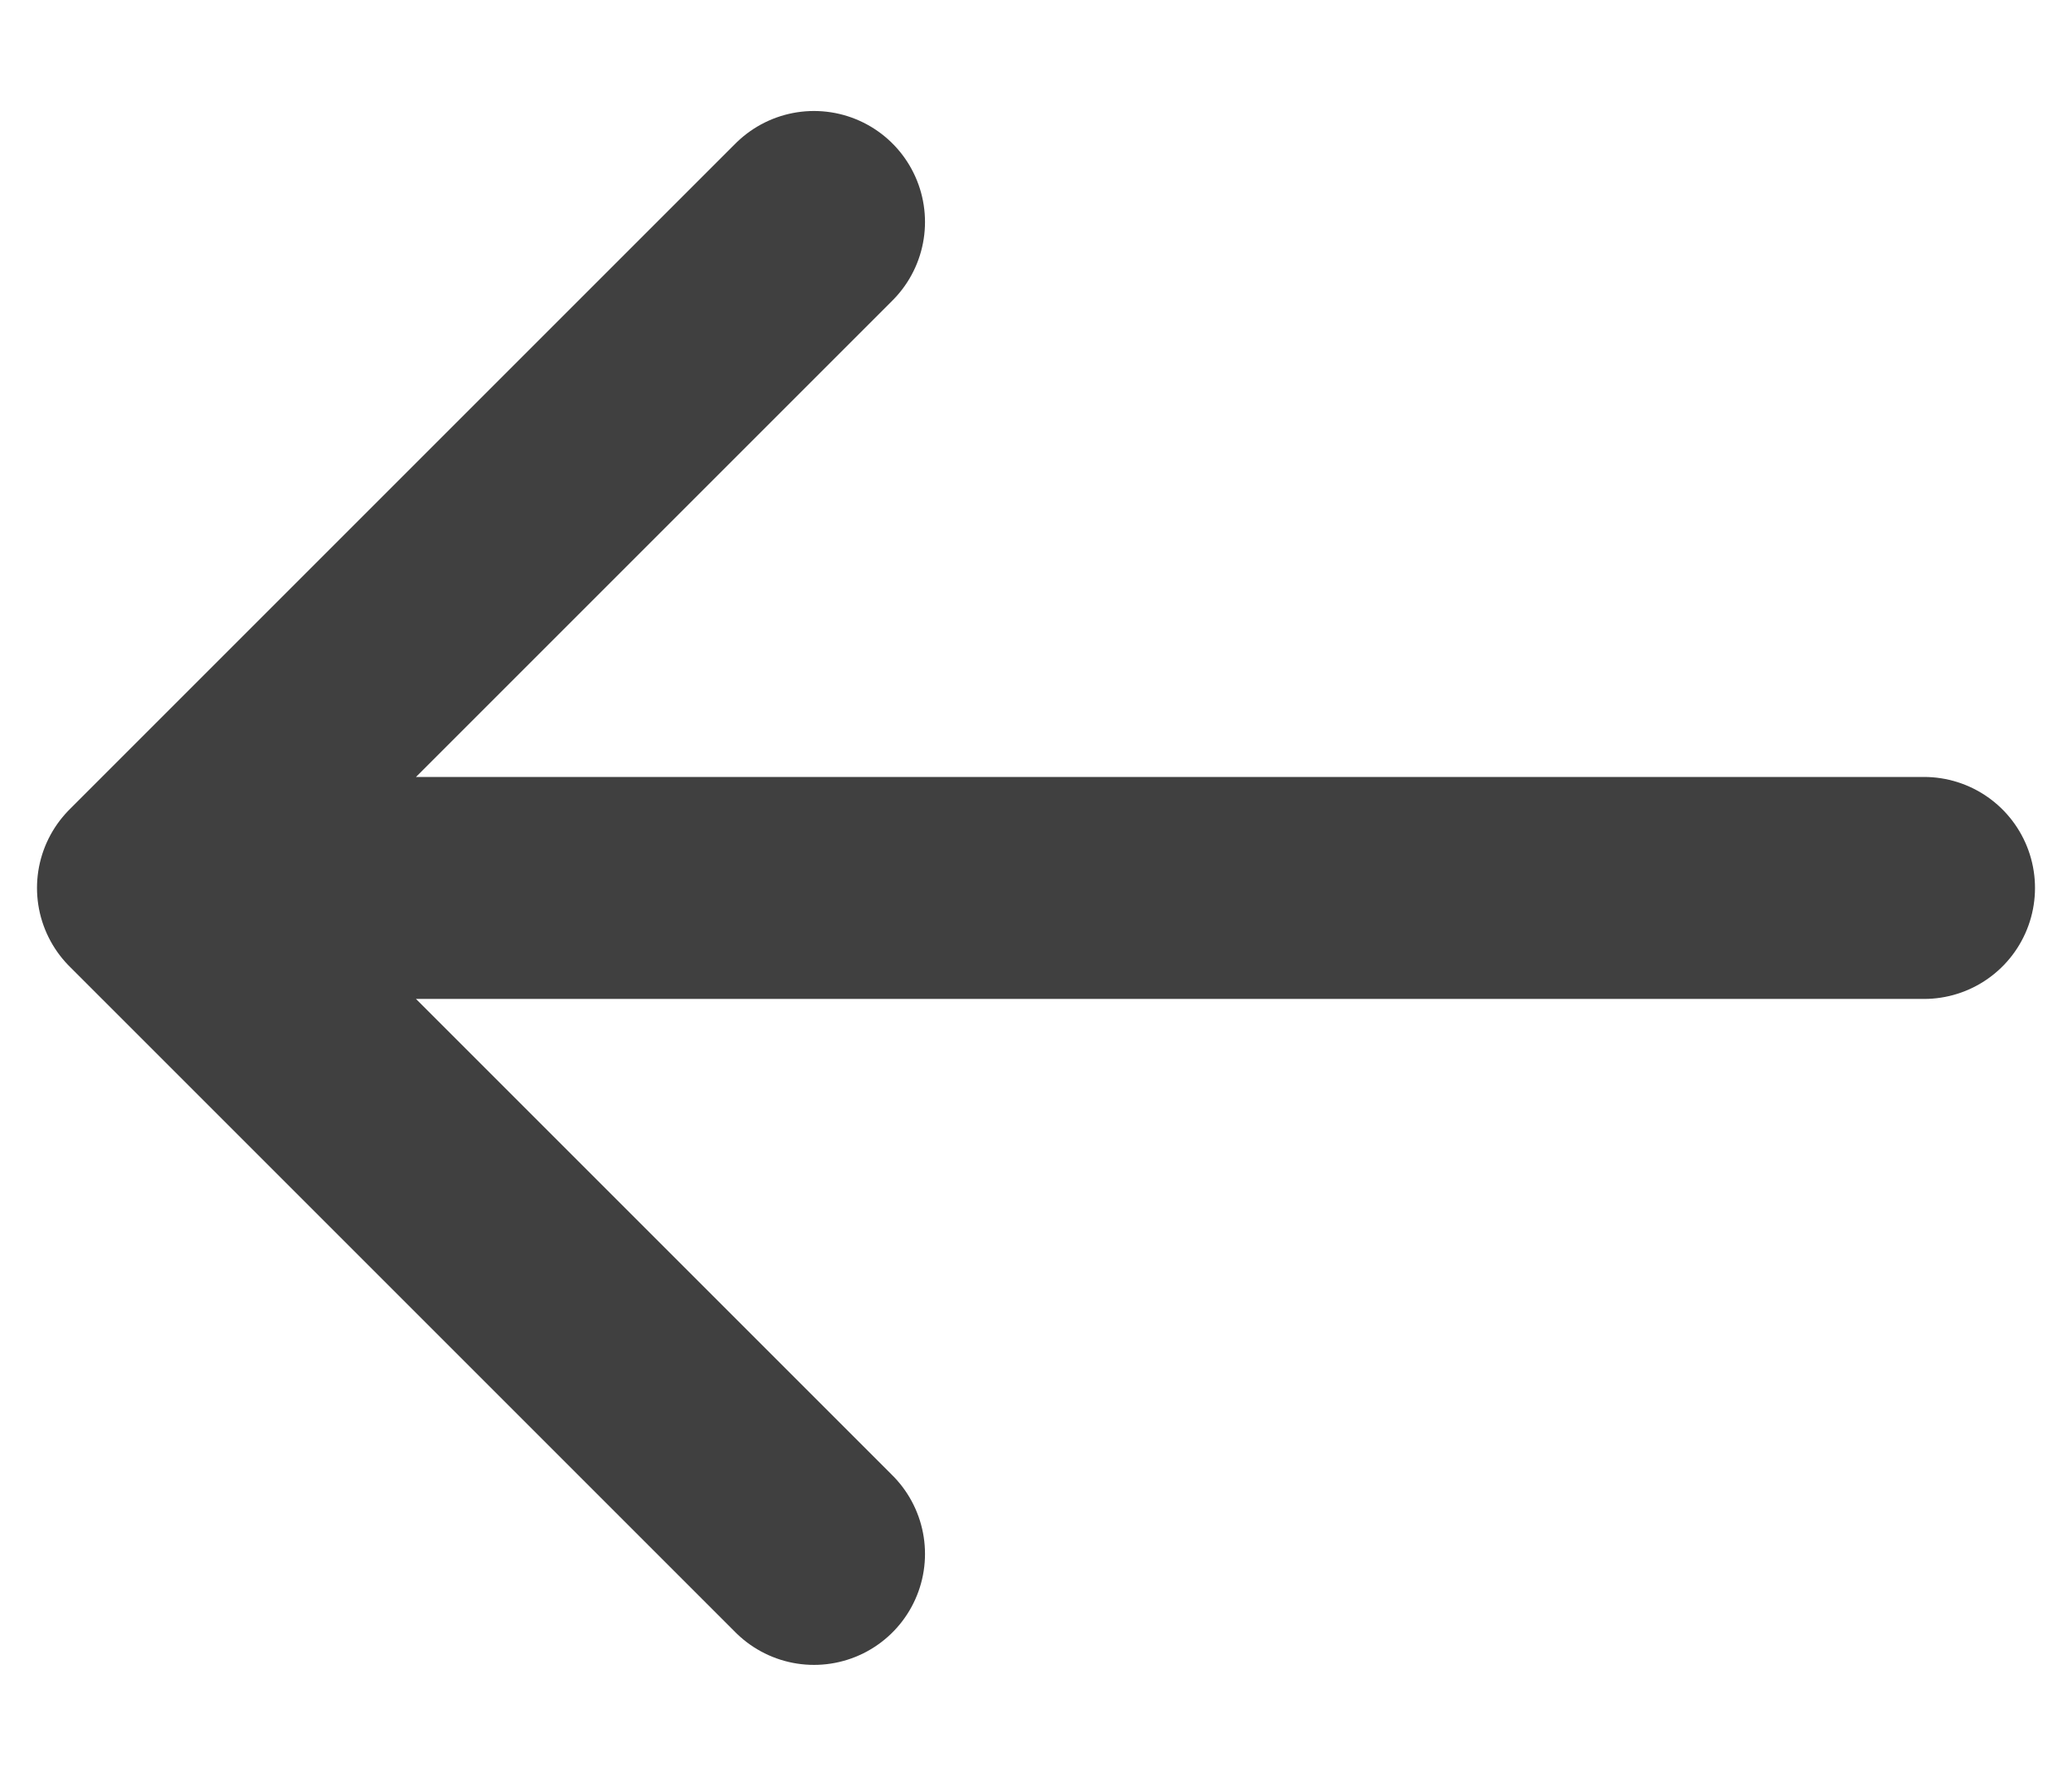<svg width="14" height="12" viewBox="0 0 14 12" fill="none" xmlns="http://www.w3.org/2000/svg">
    <path d="M1 6L13 6M1 6L5.5 1.5M1 6L5.5 10.5" stroke="#404040" stroke-width="1.5" stroke-linecap="round" stroke-linejoin="round"/>
</svg>
